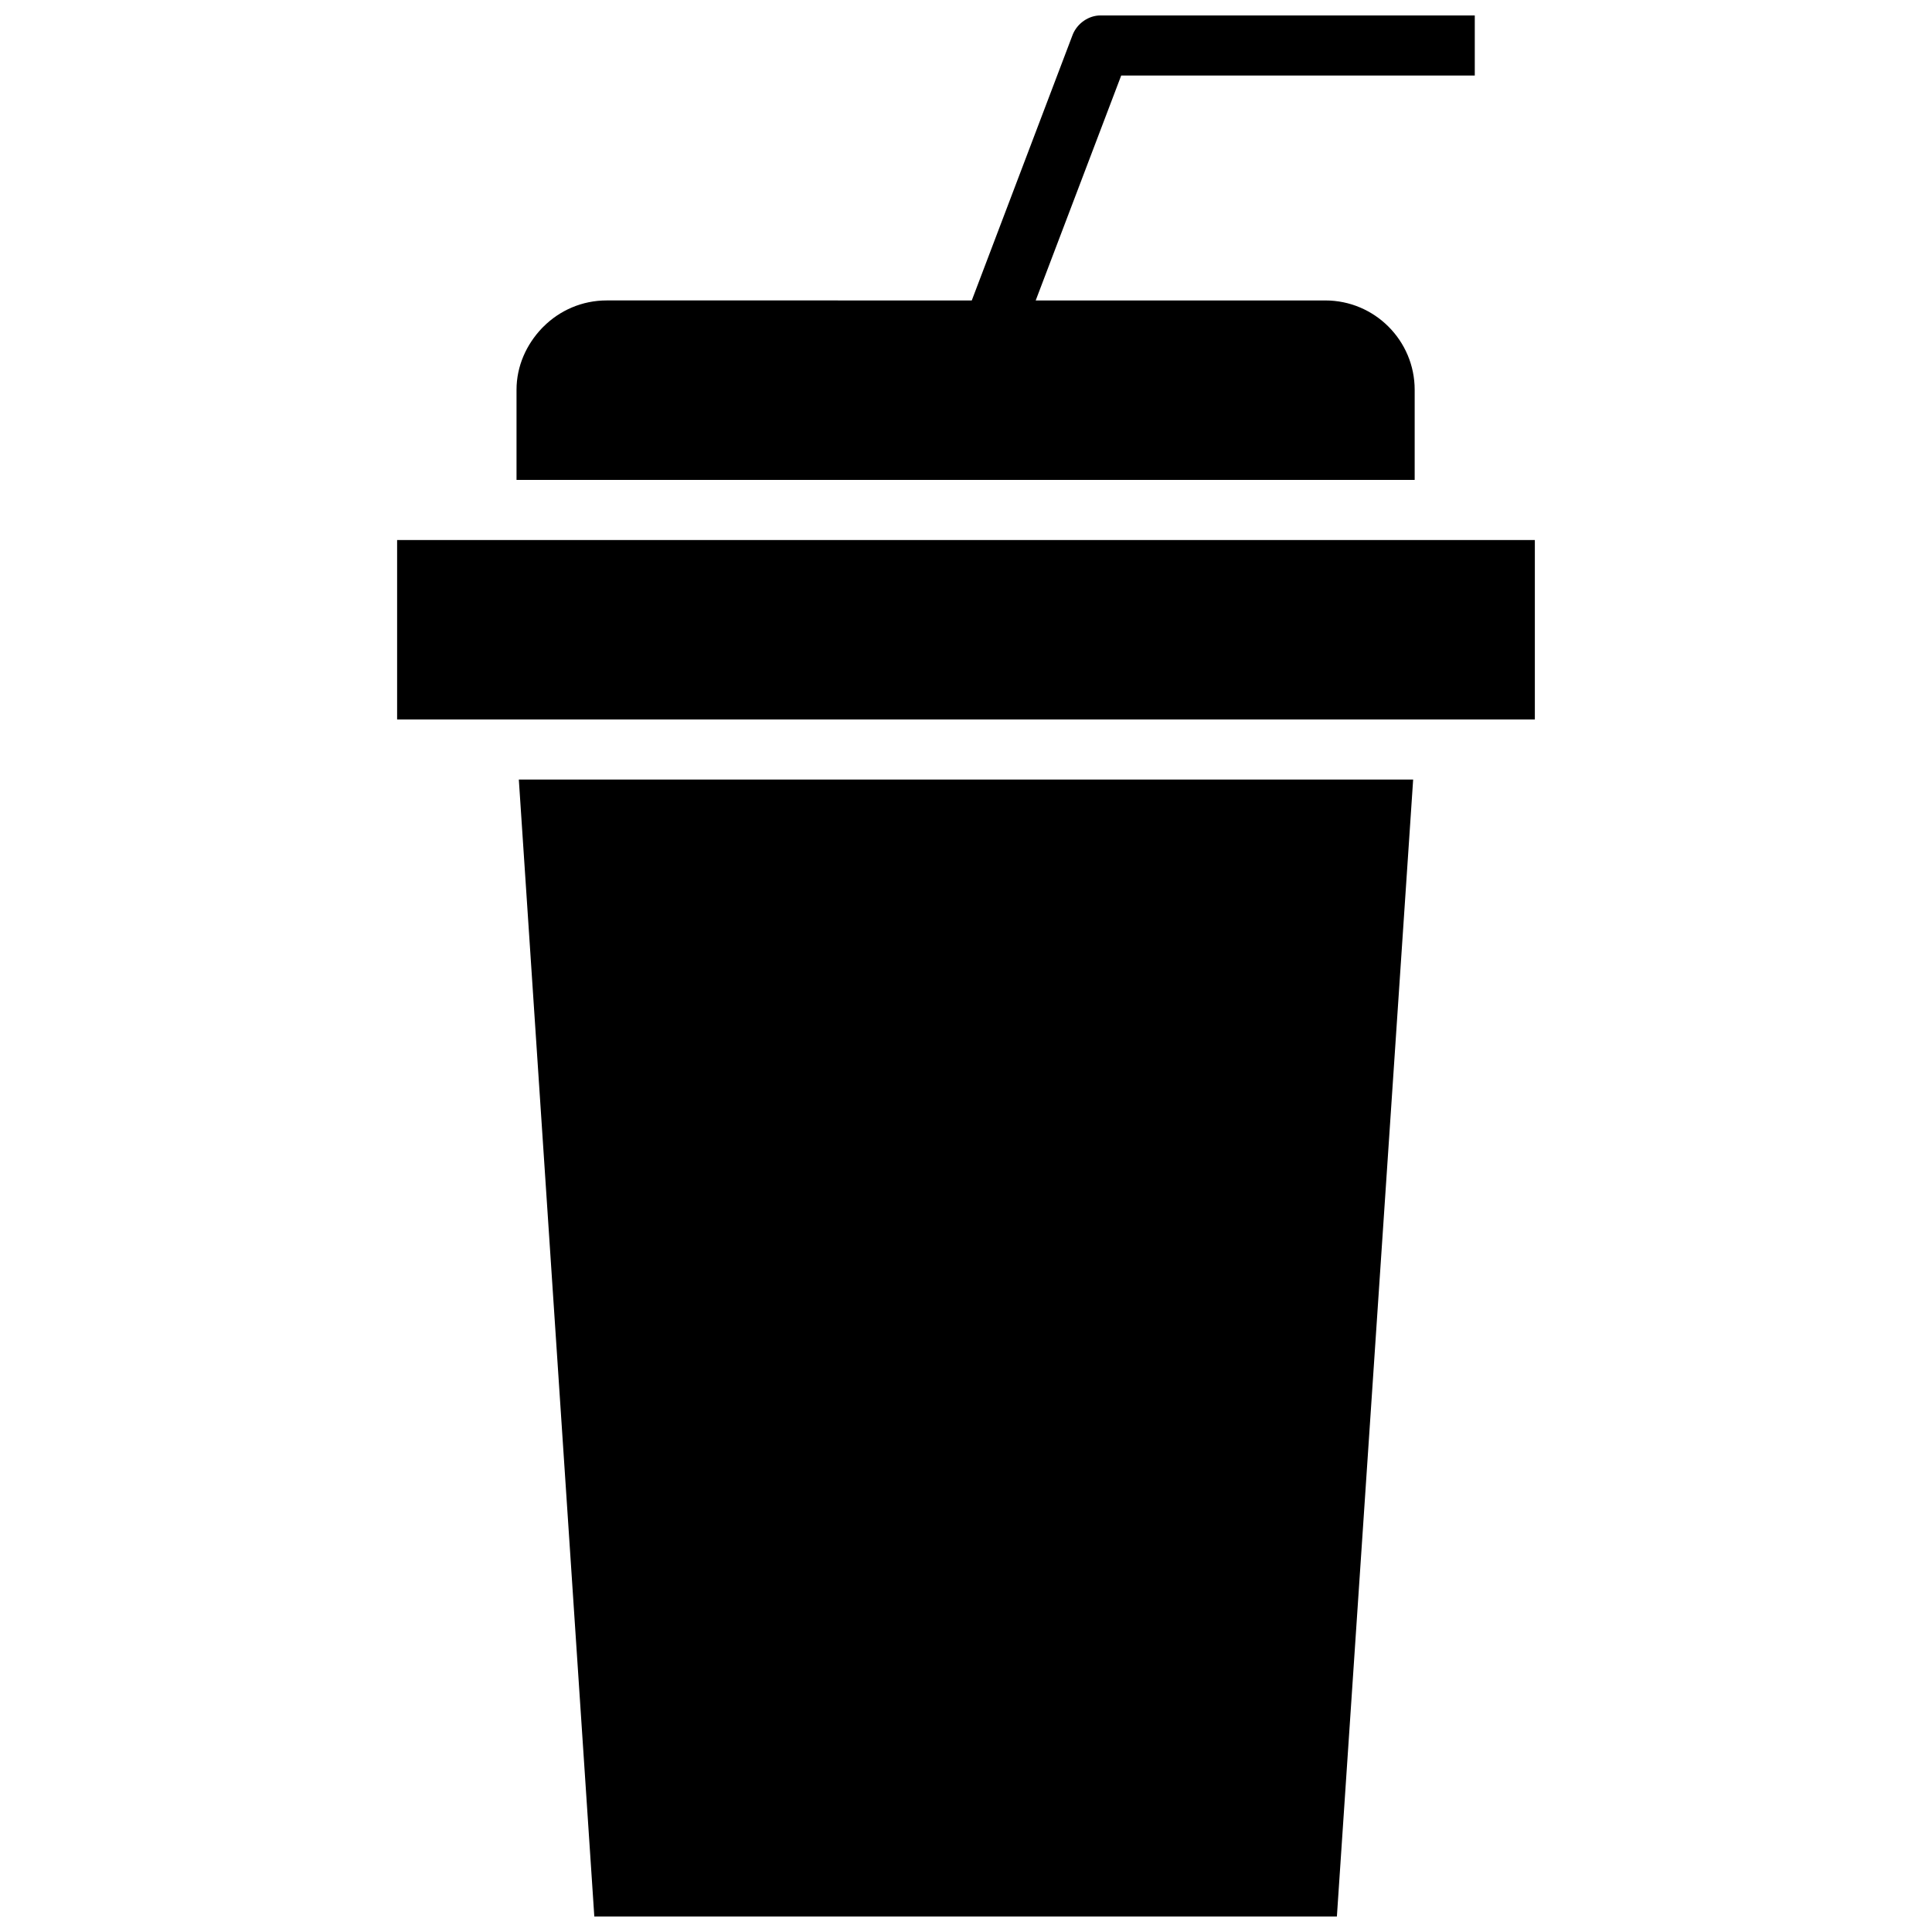 <?xml version="1.0" encoding="UTF-8"?>
<!-- Uploaded to: ICON Repo, www.svgrepo.com, Generator: ICON Repo Mixer Tools -->
<svg width="800px" height="800px" version="1.1" viewBox="144 144 512 512" xmlns="http://www.w3.org/2000/svg">
 <defs>
  <clipPath id="a">
   <path d="m249 148.09h302v503.81h-302z"/>
  </clipPath>
 </defs>
 <g clip-path="url(#a)">
  <path d="m401.53 223.62 26.742-70.426c1.227-3.062 4.285-5.102 7.348-5.102h99.211v15.922h-93.699l-22.66 59.609h76.754c6.531 0 12.453 2.652 16.738 6.941 4.285 4.285 6.941 10.207 6.941 16.738v23.883h-238.02v-23.883c0-6.328 2.652-12.043 6.738-16.332l0.41-0.41c4.285-4.285 10.207-6.941 16.738-6.941zm-152.29 111.05h301.51v-47.562h-301.51zm32.254 15.922 20.004 301.3h196.79l20.211-301.3z"/>
 </g>
</svg>